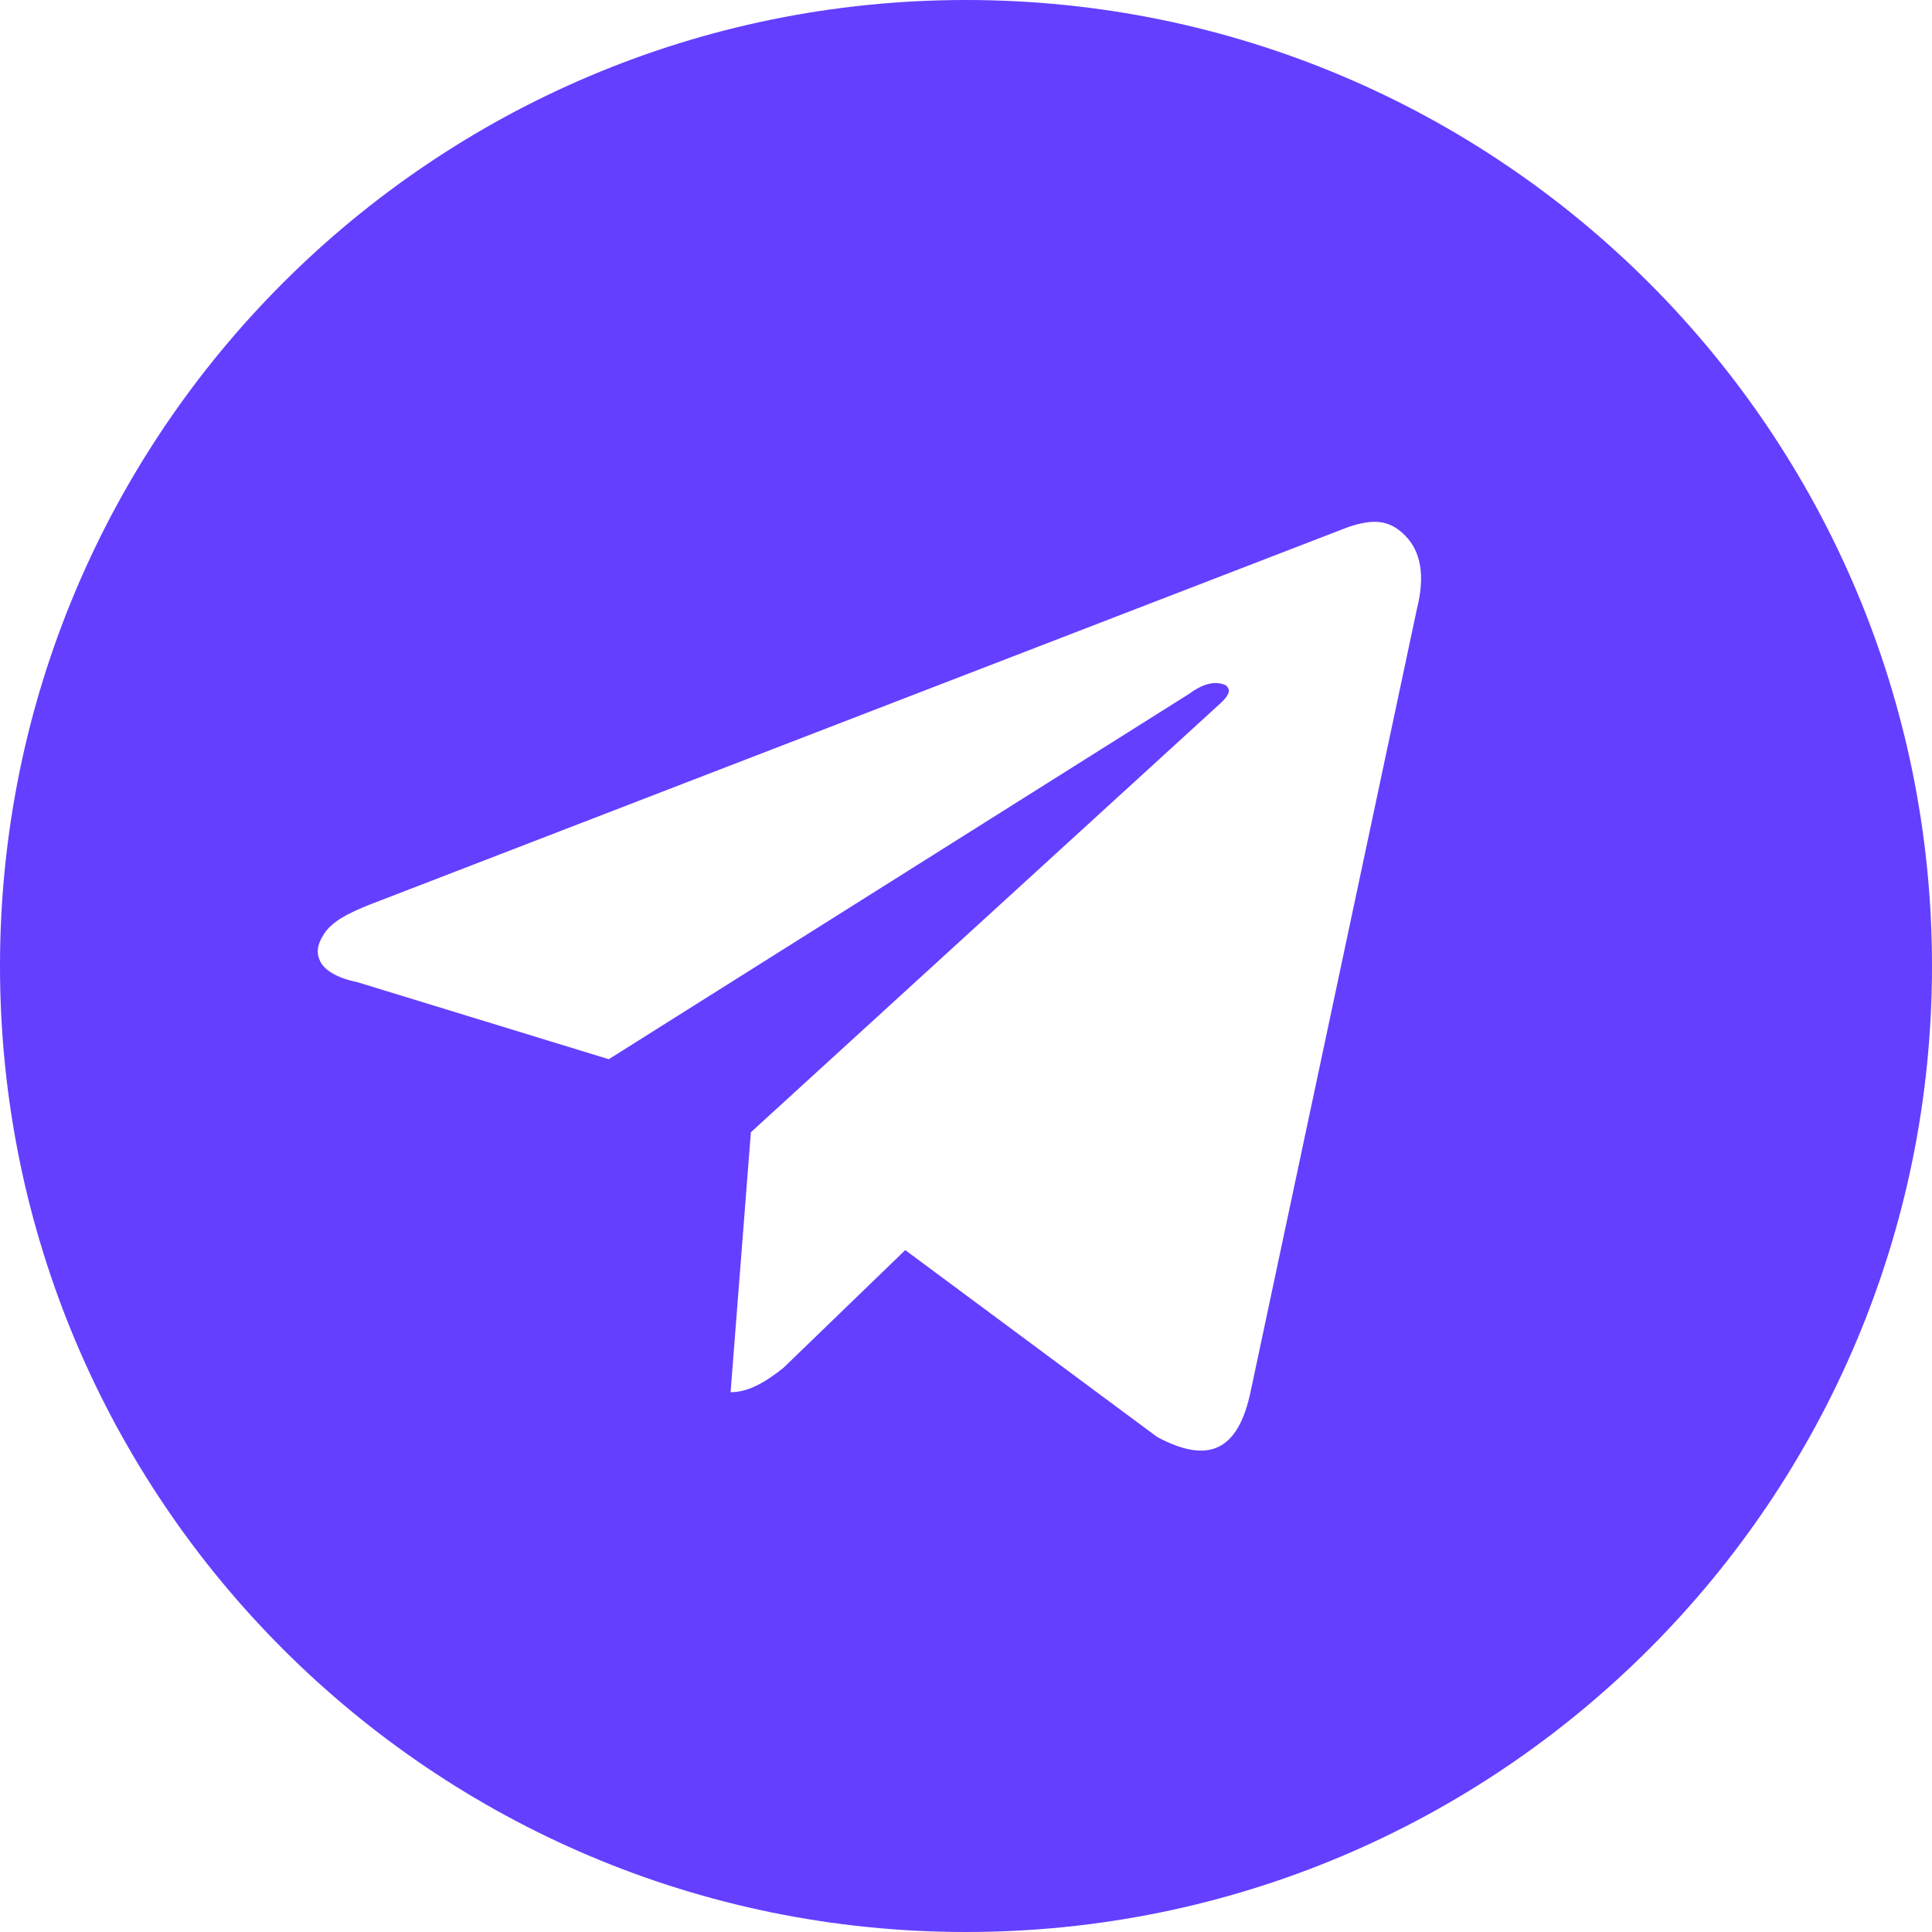 <?xml version="1.0" encoding="UTF-8"?> <svg xmlns="http://www.w3.org/2000/svg" width="20" height="20" viewBox="0 0 20 20" fill="none"><path fill-rule="evenodd" clip-rule="evenodd" d="M10 20C15.523 20 20 15.523 20 10C20 4.477 15.523 0 10 0C4.477 0 0 4.477 0 10C0 15.523 4.477 20 10 20ZM14.669 6.298L12.945 14.412C12.819 15.001 12.525 15.169 11.978 14.875L9.371 12.941L8.11 14.16C7.9 14.328 7.731 14.412 7.563 14.412L7.773 11.721L12.651 7.265C12.735 7.18 12.735 7.138 12.693 7.096C12.609 7.054 12.483 7.054 12.314 7.18L6.302 10.965L3.695 10.166C3.485 10.124 3.359 10.04 3.317 9.956C3.275 9.871 3.275 9.787 3.359 9.661C3.443 9.535 3.611 9.451 3.821 9.367L13.954 5.457C14.206 5.373 14.375 5.373 14.543 5.541C14.711 5.709 14.753 5.961 14.669 6.298Z" fill="#643FFF"></path></svg> 